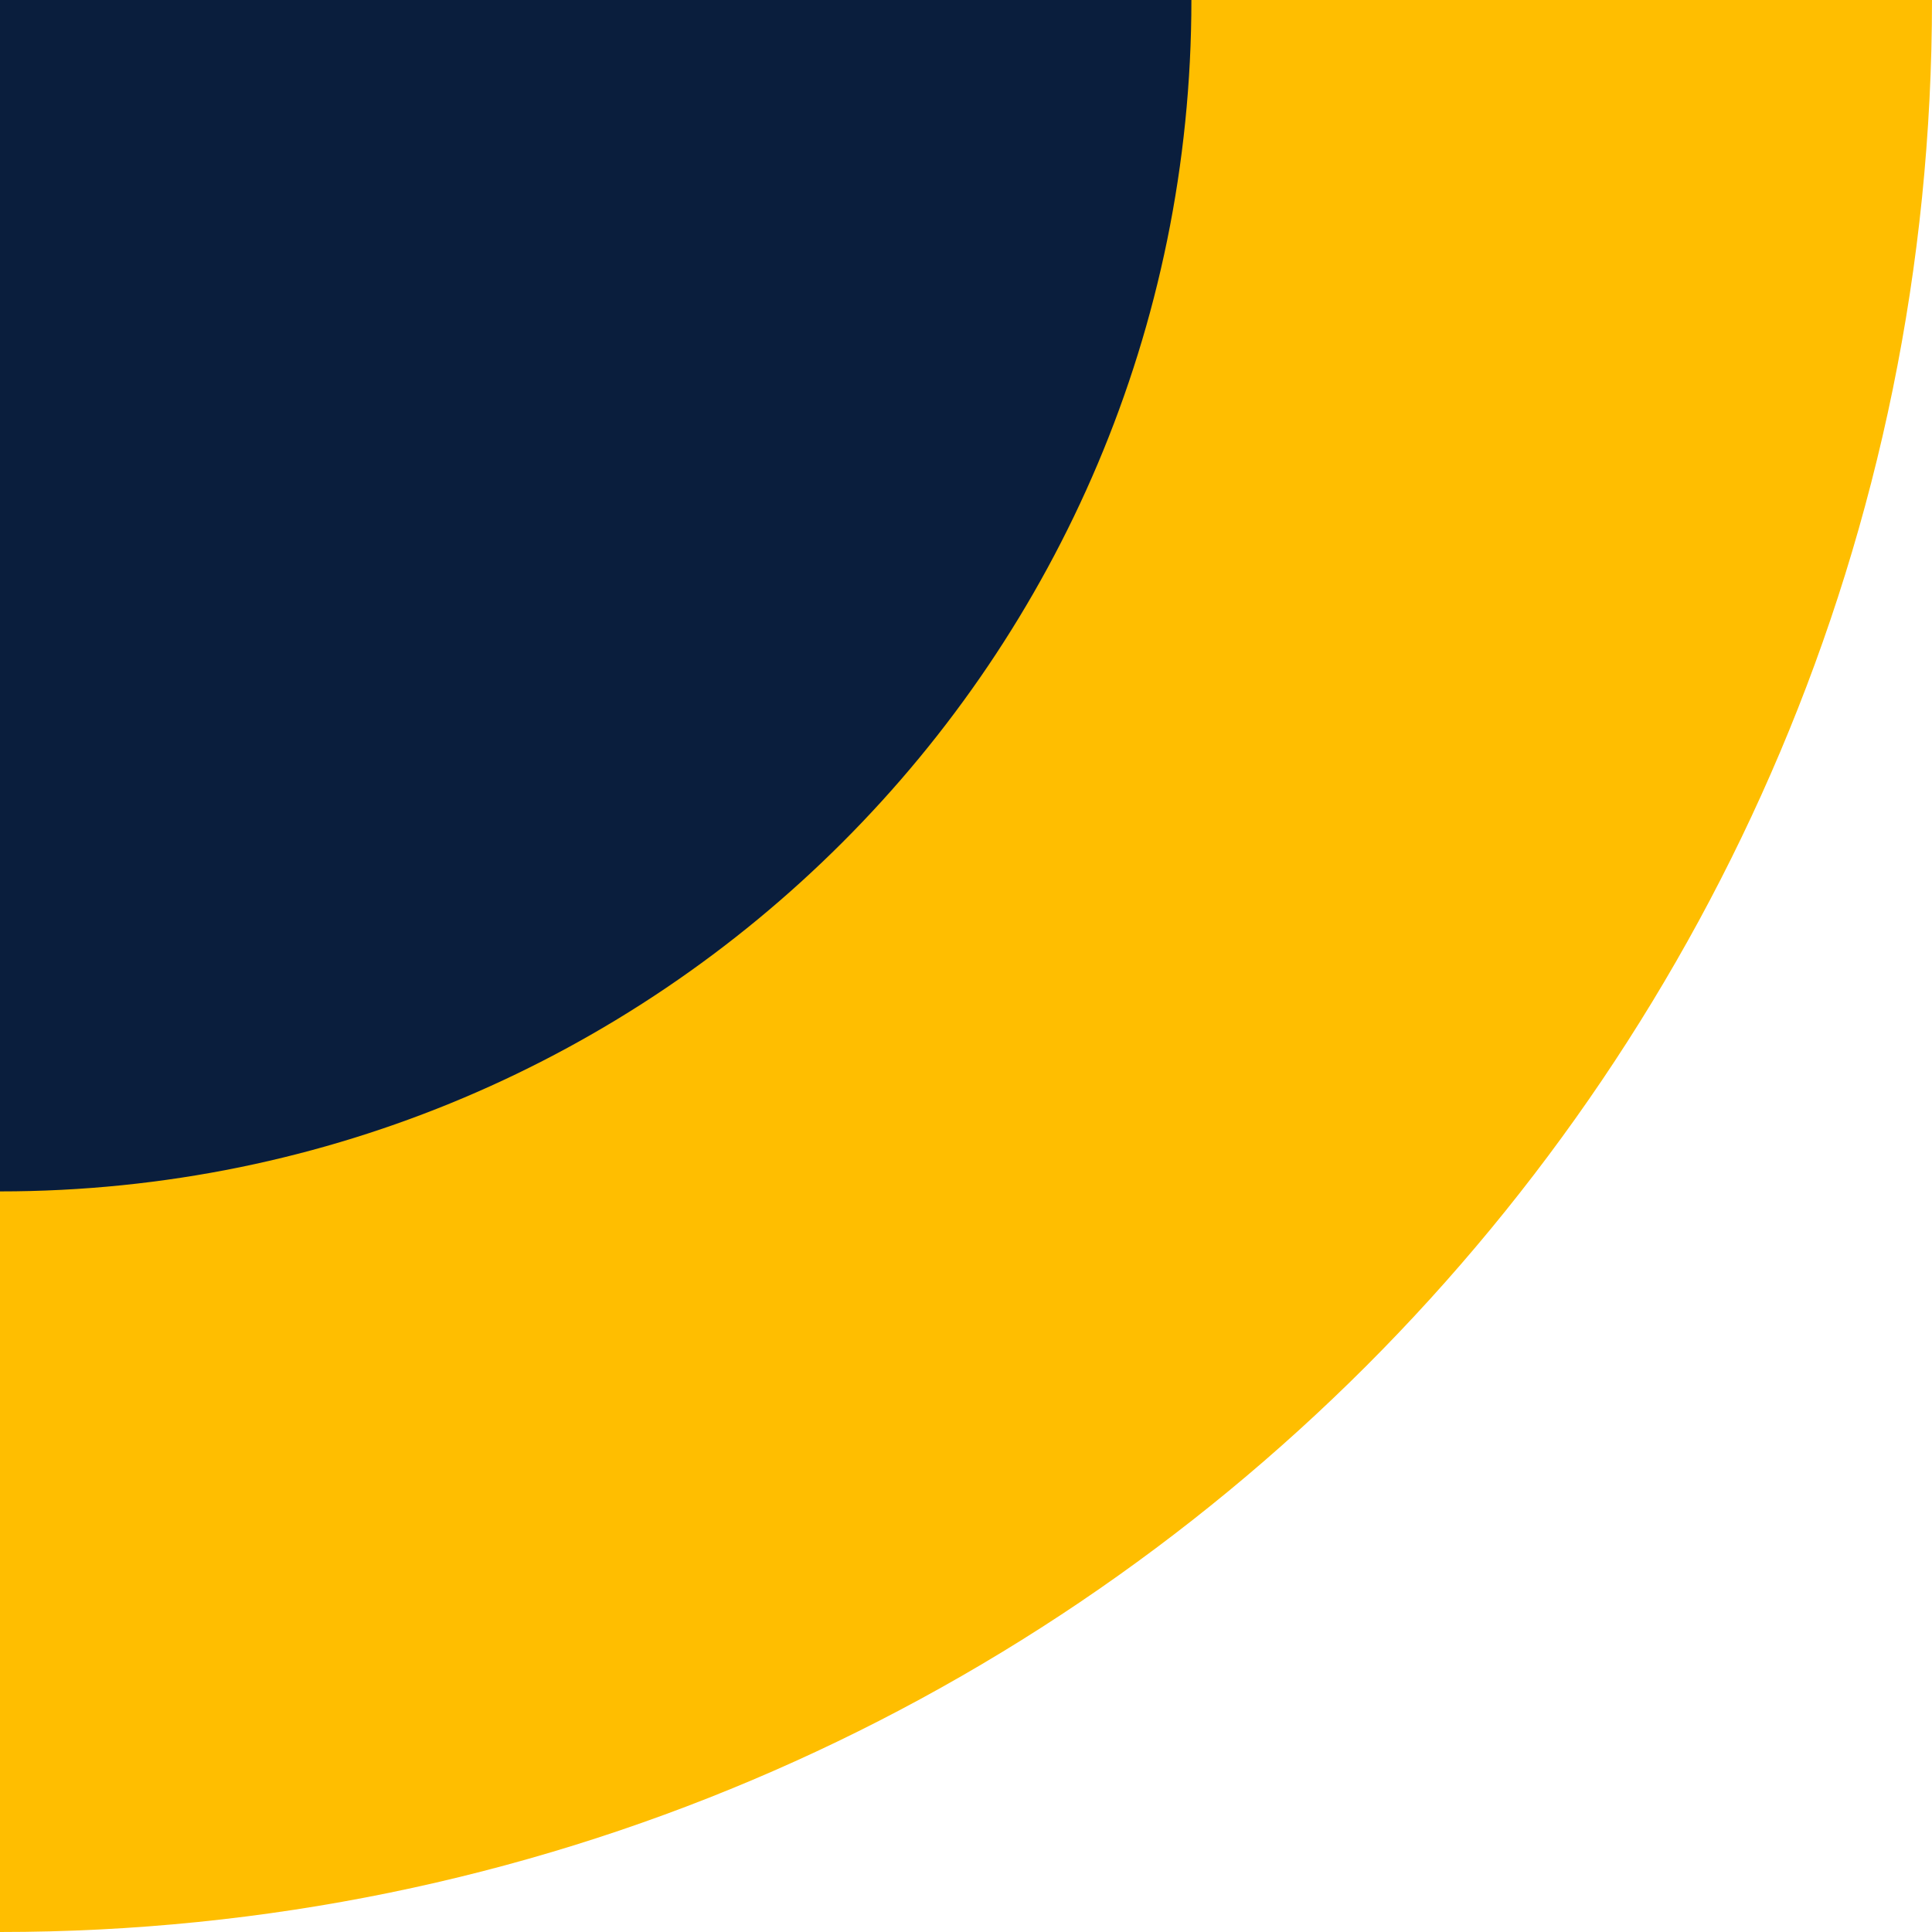 <?xml version="1.0" encoding="UTF-8"?>
<svg xmlns="http://www.w3.org/2000/svg" width="300" height="300" viewBox="0 0 300 300" fill="none">
  <g clip-path="url(#clip0_23_189)">
    <path d="M-1.52588e-05 205L205 205L205 2.28882e-05L2.66288e-06 4.96651e-06L-1.52588e-05 205Z" fill="#0A1E3D"></path>
    <path d="M116.77 276.42C152.66 261.24 184.98 239.27 212.13 212.13C239.27 184.99 261.24 152.66 276.42 116.77C291.61 80.88 300 41.42 300 5.72205e-06L185 -4.33157e-06C185 25.54 179.82 49.88 170.46 72.01C161.1 94.14 147.55 114.08 130.81 130.81C114.07 147.55 94.14 161.1 72.01 170.46C49.88 179.82 25.54 185 1.00536e-05 185L0 300C41.42 300 80.88 291.61 116.77 276.42Z" fill="#FFBE00"></path>
  </g>
  <defs>
    <clipPath id="clip0_23_189">
      <rect width="300" height="300" fill="white" transform="translate(300 300) rotate(-180)"></rect>
    </clipPath>
  </defs>
</svg>
